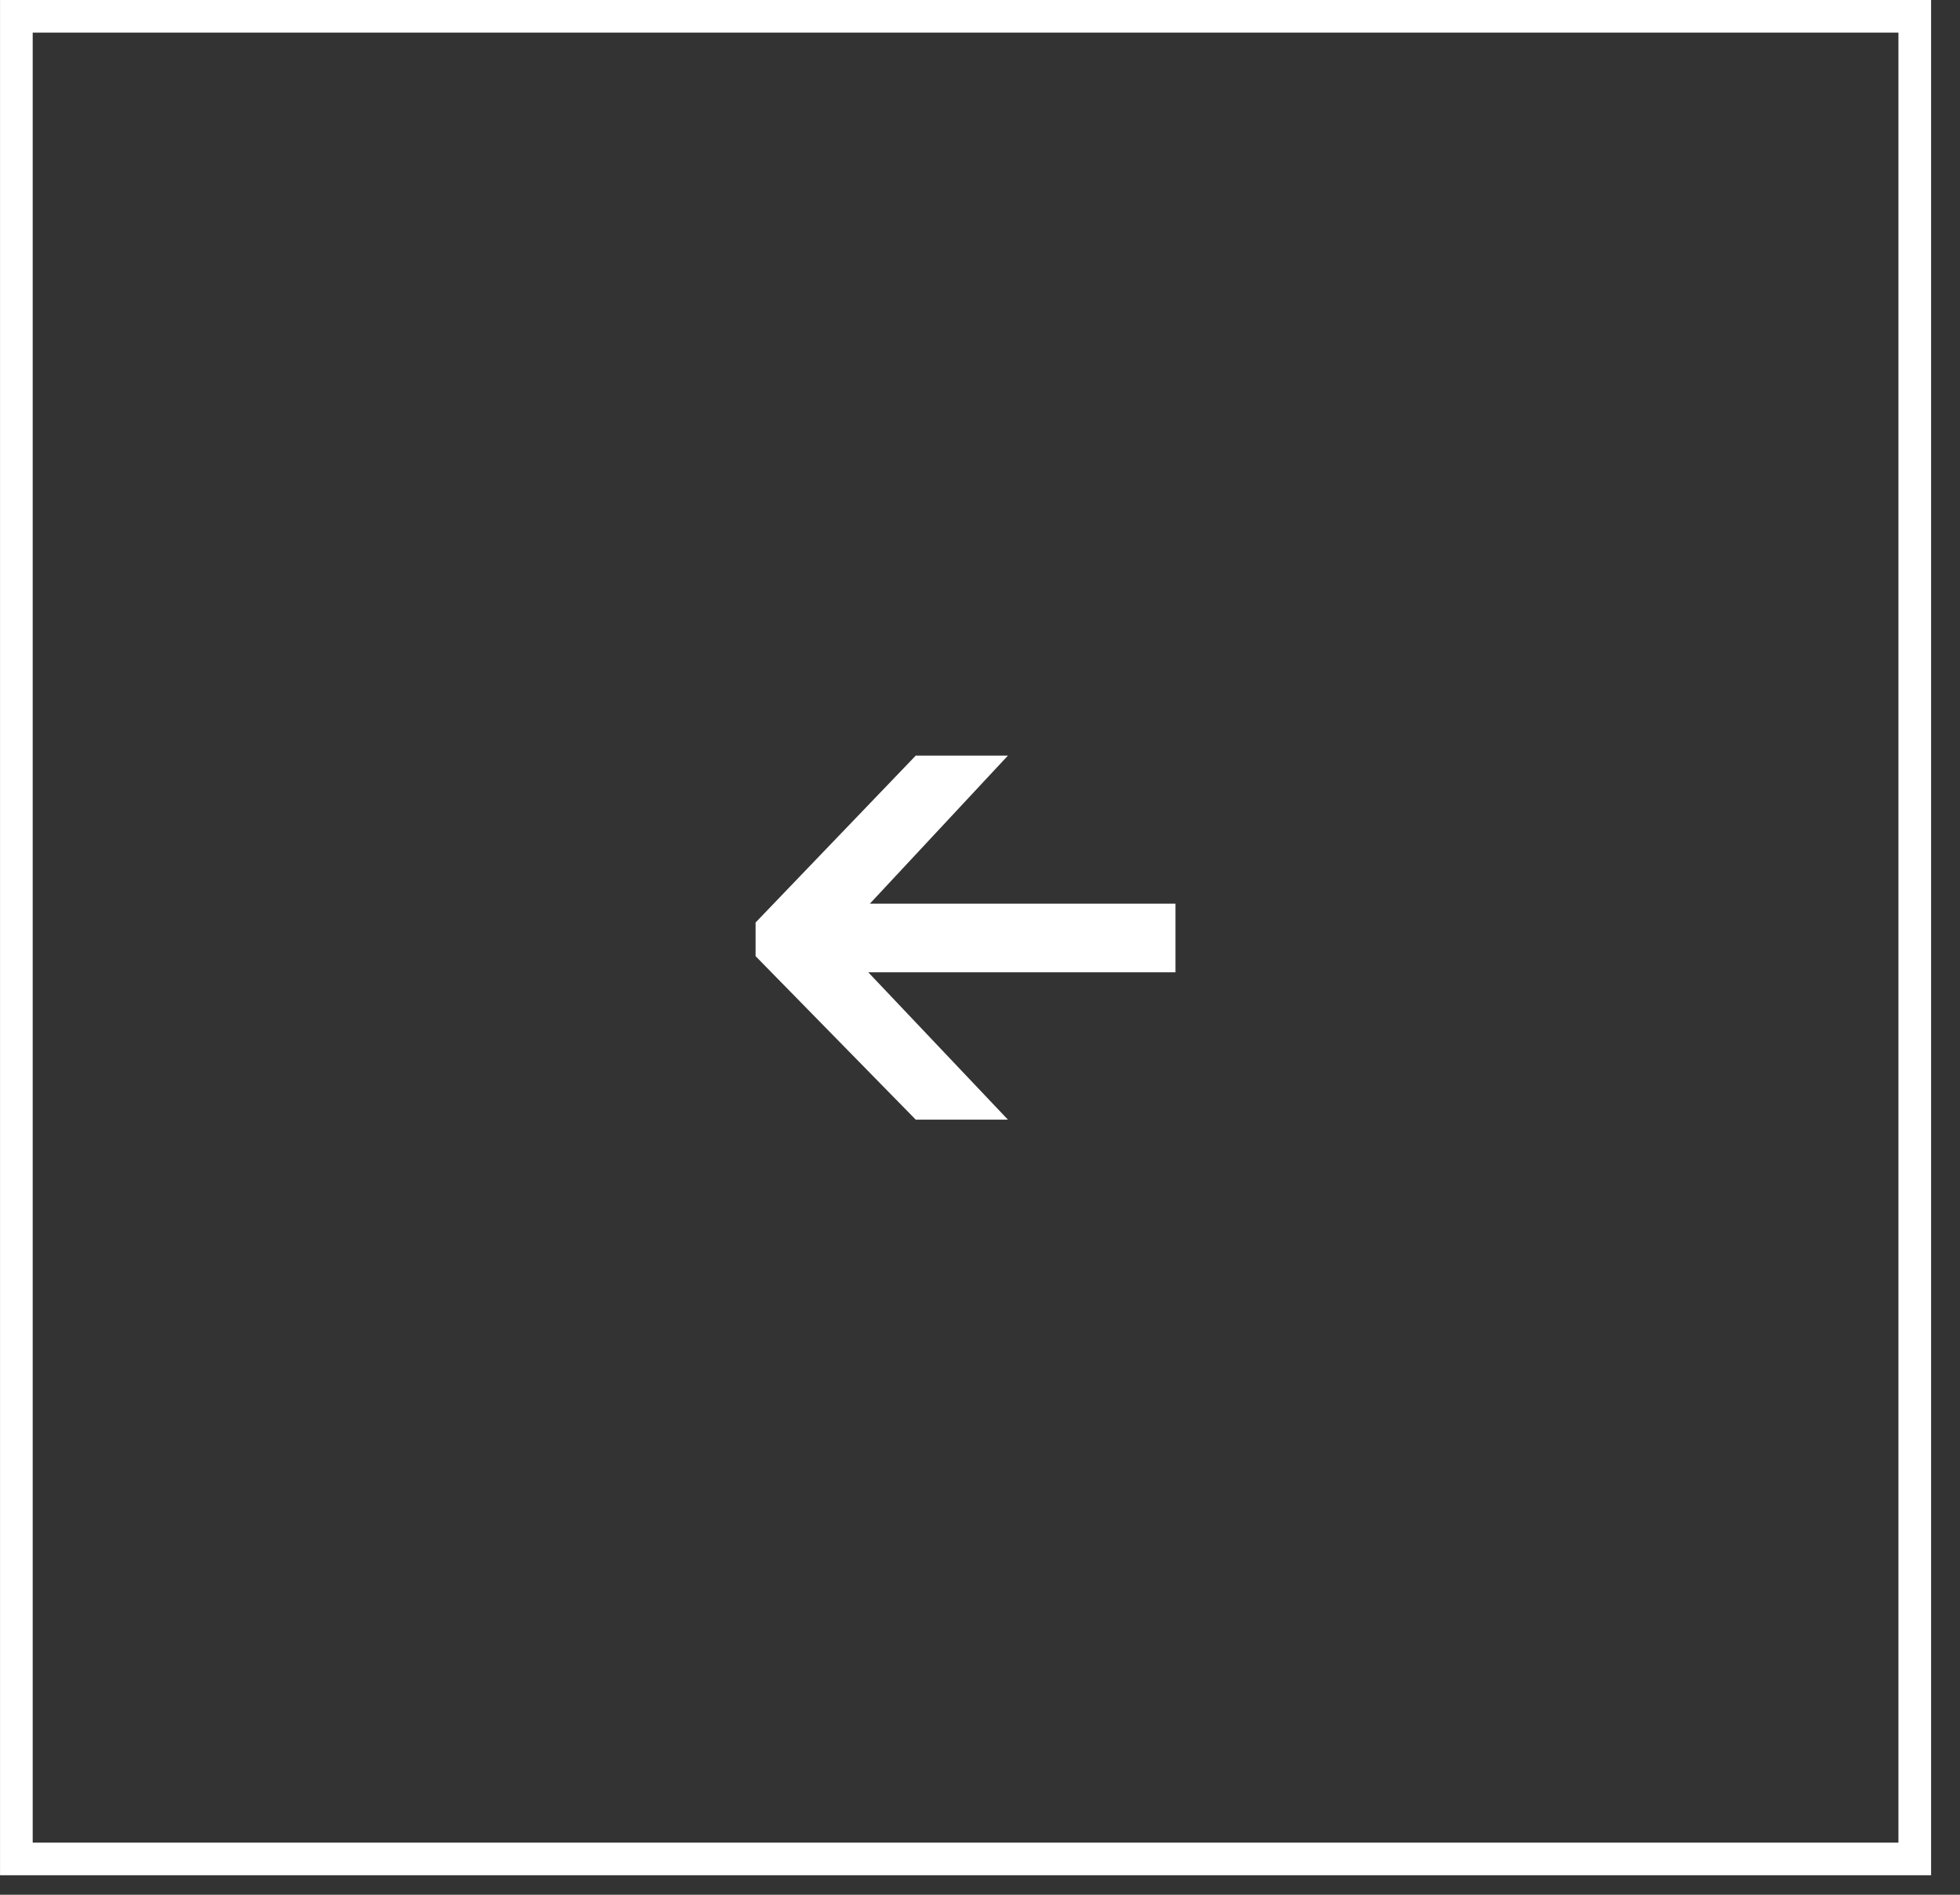 <svg width="60" height="58" viewBox="0 0 60 58" fill="none" xmlns="http://www.w3.org/2000/svg">
<rect x="0" y="0" width="60" height="58" fill="#333333" stroke="none"/>
<rect x="58.615" y="56.904" width="58.114" height="56.405" transform="rotate(-180 58.615 56.904)" stroke="white"/>
<path d="M30.855 23.13L24.881 29.537L24.881 27.971L30.855 34.274L28.033 34.274L23.13 29.269L23.13 28.239L28.033 23.13L30.855 23.13ZM35.984 27.662L35.984 29.763L25.046 29.763L25.046 27.662L35.984 27.662Z" fill="white"/>
</svg>
